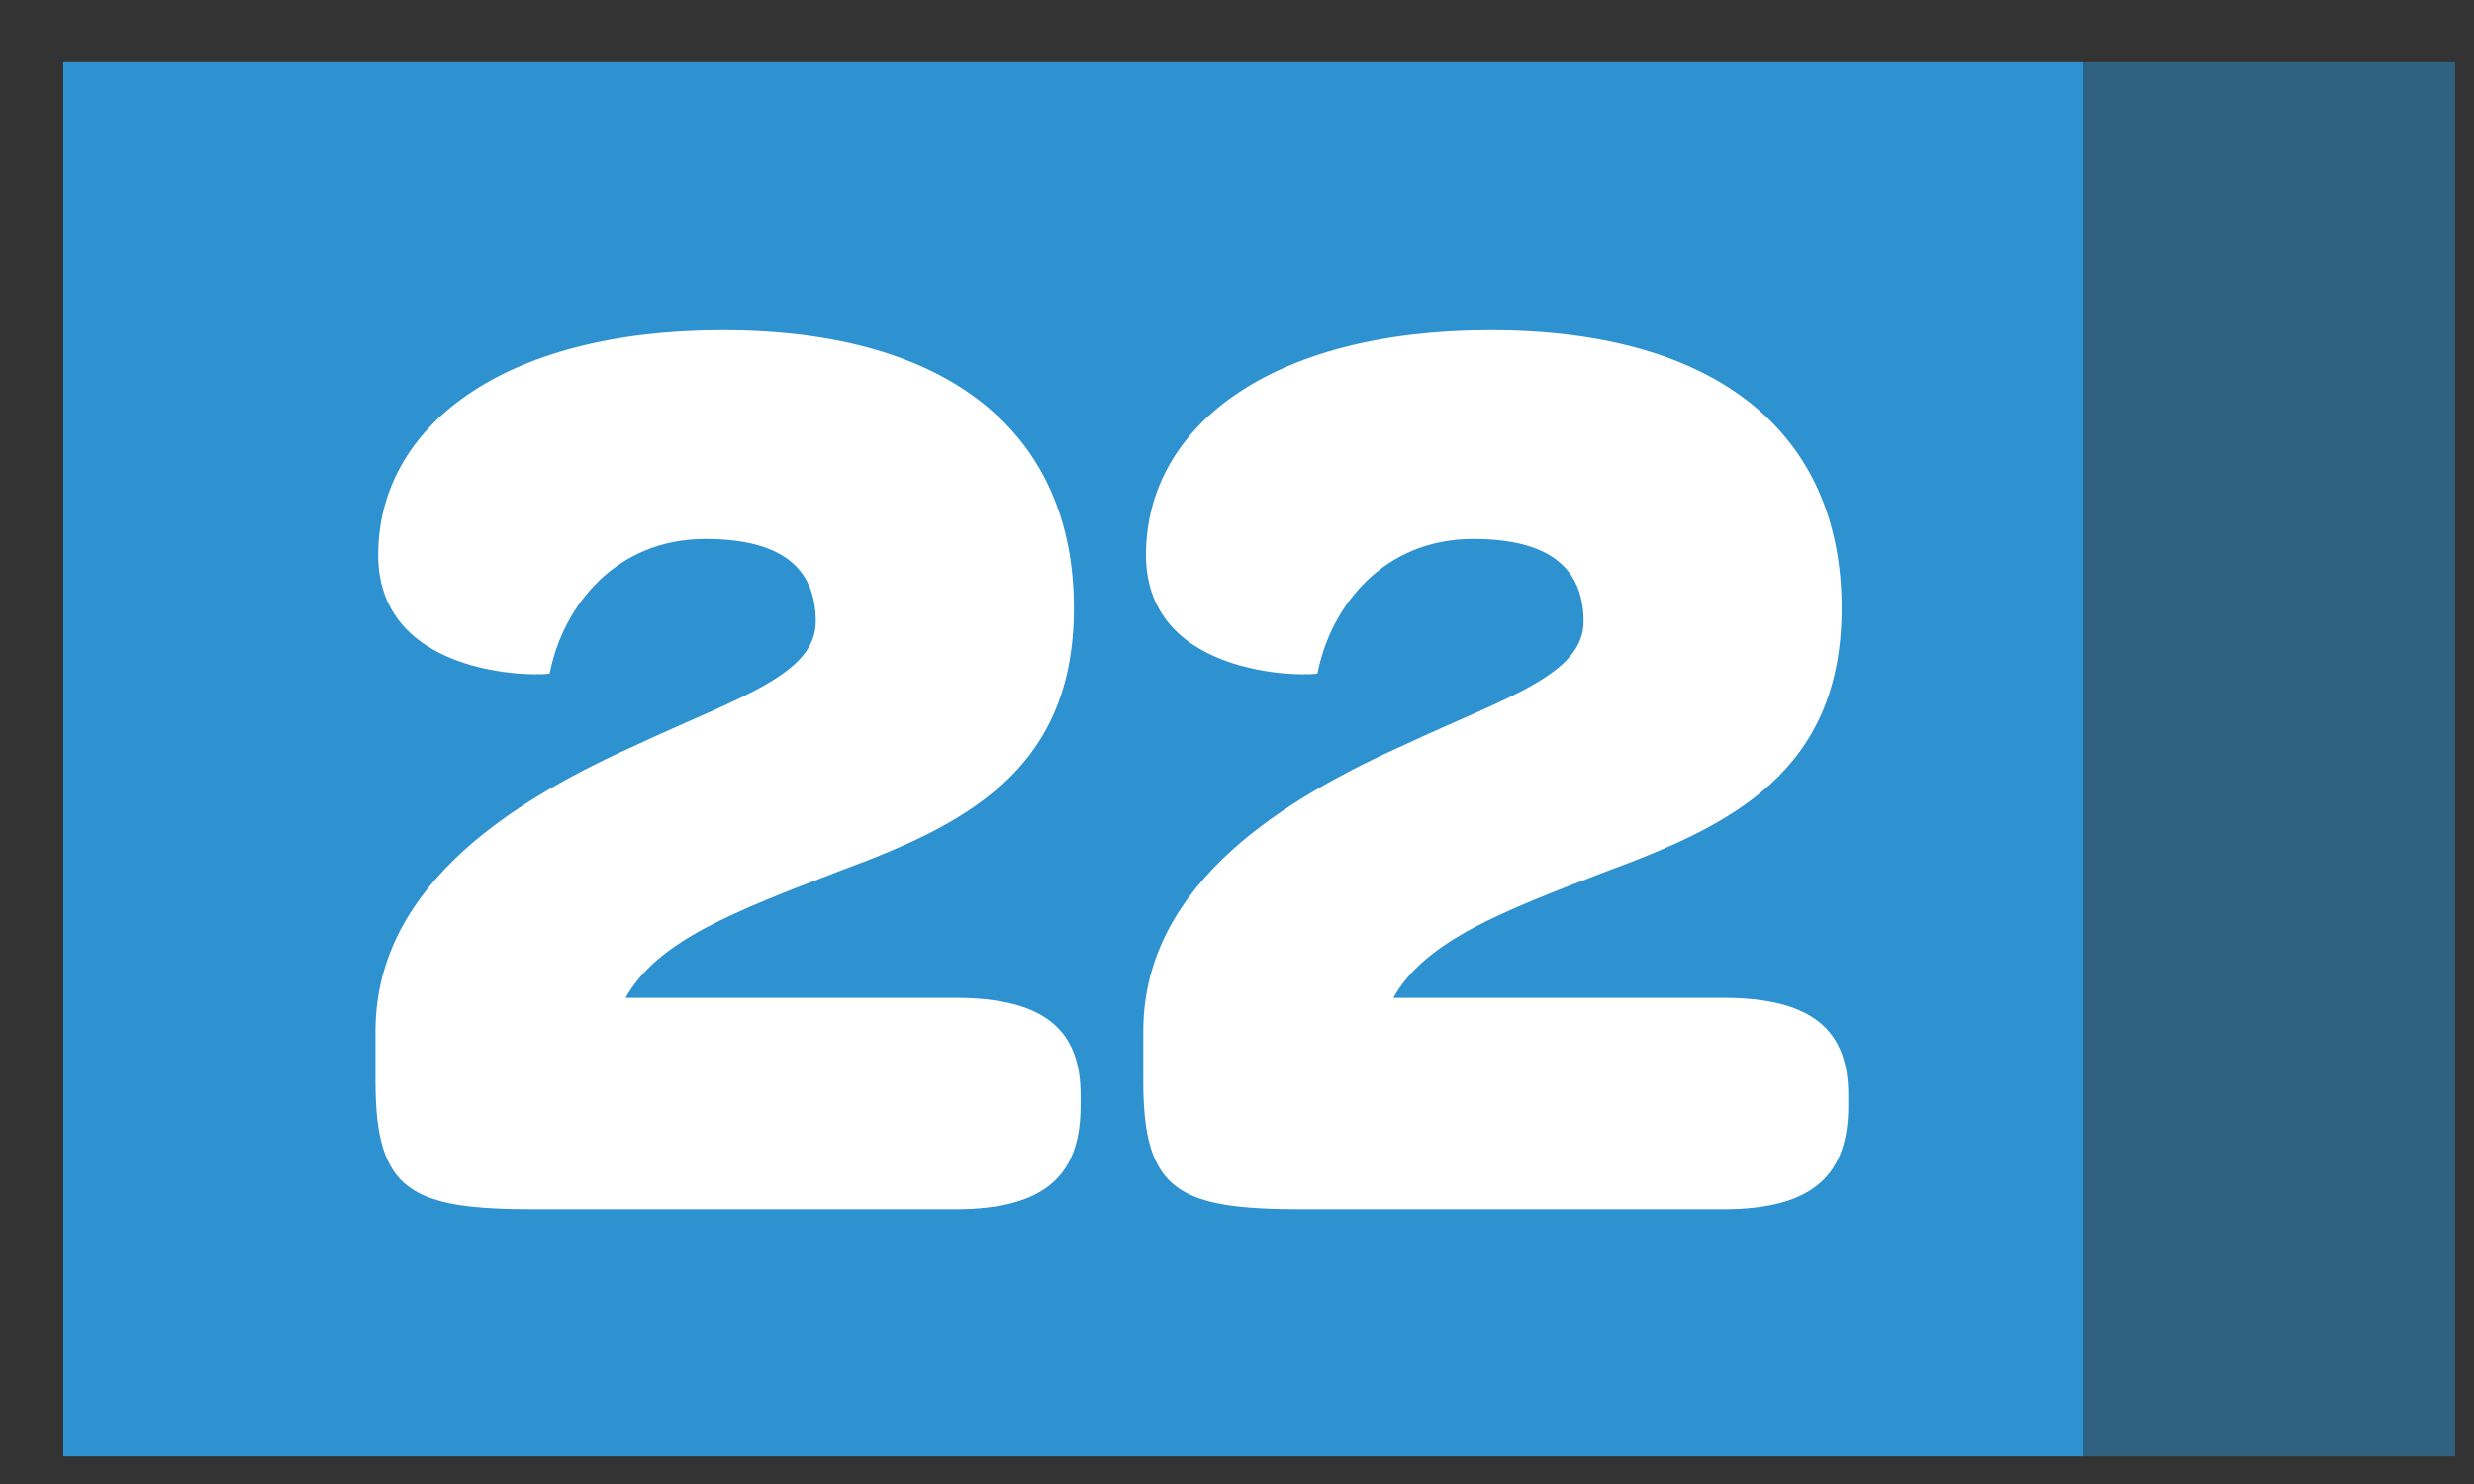 <svg width="35" height="21" viewBox="0 0 35 21" fill="none" xmlns="http://www.w3.org/2000/svg">
<rect x="0" y="0" width="35" height="21" fill="#333333" stroke="none"/>
<rect x="0.895" y="0.88" width="28.575" height="19.73" fill="#2E91D0"/>
<rect opacity="0.5" x="34.734" y="20.61" width="5.274" height="19.73" transform="rotate(180 34.734 20.61)" fill="#2E91D0"/>
<path d="M11.861 12.332C13.593 11.692 15.192 10.94 15.192 8.606C15.192 6.14 13.442 4.673 10.224 4.673C7.1 4.673 5.35 6.046 5.35 7.853C5.35 9.66 7.777 9.566 7.777 9.528C7.966 8.568 8.718 7.627 9.979 7.627C11.033 7.627 11.541 8.022 11.541 8.794C11.541 9.547 10.45 9.867 9.038 10.525C7.401 11.259 5.312 12.464 5.312 14.591V15.306C5.312 16.868 5.82 17.113 7.57 17.113H13.517C14.835 17.113 15.287 16.586 15.287 15.645V15.494C15.287 14.61 14.816 14.12 13.517 14.12H8.85C9.302 13.311 10.393 12.897 11.861 12.332ZM22.723 12.332C24.455 11.692 26.054 10.94 26.054 8.606C26.054 6.14 24.304 4.673 21.086 4.673C17.962 4.673 16.212 6.046 16.212 7.853C16.212 9.66 18.639 9.566 18.639 9.528C18.827 8.568 19.58 7.627 20.841 7.627C21.895 7.627 22.403 8.022 22.403 8.794C22.403 9.547 21.312 9.867 19.9 10.525C18.263 11.259 16.174 12.464 16.174 14.591V15.306C16.174 16.868 16.682 17.113 18.432 17.113H24.379C25.697 17.113 26.148 16.586 26.148 15.645V15.494C26.148 14.61 25.678 14.12 24.379 14.12H19.712C20.164 13.311 21.255 12.897 22.723 12.332Z" fill="white"/>
</svg>
